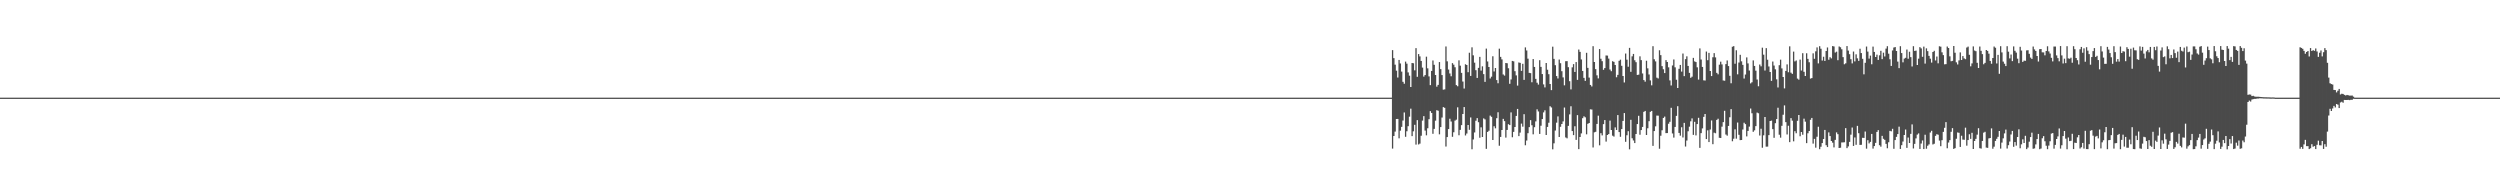 <?xml version="1.0" encoding="UTF-8"?>
<svg xmlns="http://www.w3.org/2000/svg" width="1920" height="150">
  <path d="M0 75.000h1v1.000H0zM1 75.000h1v1.000H1zM2 75.000h1v1.000H2zM3 75.000h1v1.000H3zM4 75.000h1v1.000H4zM5 75.000h1v1.000H5zM6 75.000h1v1.000H6zM7 75.000h1v1.000H7zM8 75.000h1v1.000H8zM9 75.000h1v1.000H9zM10 75.000h1v1.000H10zM11 75.000h1v1.000H11zM12 75.000h1v1.000H12zM13 75.000h1v1.000H13zM14 75.000h1v1.000H14zM15 75.000h1v1.000H15zM16 75.000h1v1.000H16zM17 75.000h1v1.000H17zM18 75.000h1v1.000H18zM19 75.000h1v1.000H19zM20 75.000h1v1.000H20zM21 75.000h1v1.000H21zM22 75.000h1v1.000H22zM23 75.000h1v1.000H23zM24 75.000h1v1.000H24zM25 75.000h1v1.000H25zM26 75.000h1v1.000H26zM27 75.000h1v1.000H27zM28 75.000h1v1.000H28zM29 75.000h1v1.000H29zM30 75.000h1v1.000H30zM31 75.000h1v1.000H31zM32 75.000h1v1.000H32zM33 75.000h1v1.000H33zM34 75.000h1v1.000H34zM35 75.000h1v1.000H35zM36 75.000h1v1.000H36zM37 75.000h1v1.000H37zM38 75.000h1v1.000H38zM39 75.000h1v1.000H39zM40 75.000h1v1.000H40zM41 75.000h1v1.000H41zM42 75.000h1v1.000H42zM43 75.000h1v1.000H43zM44 75.000h1v1.000H44zM45 75.000h1v1.000H45zM46 75.000h1v1.000H46zM47 75.000h1v1.000H47zM48 75.000h1v1.000H48zM49 75.000h1v1.000H49zM50 75.000h1v1.000H50zM51 75.000h1v1.000H51zM52 75.000h1v1.000H52zM53 75.000h1v1.000H53zM54 75.000h1v1.000H54zM55 75.000h1v1.000H55zM56 75.000h1v1.000H56zM57 75.000h1v1.000H57zM58 75.000h1v1.000H58zM59 75.000h1v1.000H59zM60 75.000h1v1.000H60zM61 75.000h1v1.000H61zM62 75.000h1v1.000H62zM63 75.000h1v1.000H63zM64 75.000h1v1.000H64zM65 75.000h1v1.000H65zM66 75.000h1v1.000H66zM67 75.000h1v1.000H67zM68 75.000h1v1.000H68zM69 75.000h1v1.000H69zM70 75.000h1v1.000H70zM71 75.000h1v1.000H71zM72 75.000h1v1.000H72zM73 75.000h1v1.000H73zM74 75.000h1v1.000H74zM75 75.000h1v1.000H75zM76 75.000h1v1.000H76zM77 75.000h1v1.000H77zM78 75.000h1v1.000H78zM79 75.000h1v1.000H79zM80 75.000h1v1.000H80zM81 75.000h1v1.000H81zM82 75.000h1v1.000H82zM83 75.000h1v1.000H83zM84 75.000h1v1.000H84zM85 75.000h1v1.000H85zM86 75.000h1v1.000H86zM87 75.000h1v1.000H87zM88 75.000h1v1.000H88zM89 75.000h1v1.000H89zM90 75.000h1v1.000H90zM91 75.000h1v1.000H91zM92 75.000h1v1.000H92zM93 75.000h1v1.000H93zM94 75.000h1v1.000H94zM95 75.000h1v1.000H95zM96 75.000h1v1.000H96zM97 75.000h1v1.000H97zM98 75.000h1v1.000H98zM99 75.000h1v1.000H99zM100 75.000h1v1.000H100zM101 75.000h1v1.000H101zM102 75.000h1v1.000H102zM103 75.000h1v1.000H103zM104 75.000h1v1.000H104zM105 75.000h1v1.000H105zM106 75.000h1v1.000H106zM107 75.000h1v1.000H107zM108 75.000h1v1.000H108zM109 75.000h1v1.000H109zM110 75.000h1v1.000H110zM111 75.000h1v1.000H111zM112 75.000h1v1.000H112zM113 75.000h1v1.000H113zM114 75.000h1v1.000H114zM115 75.000h1v1.000H115zM116 75.000h1v1.000H116zM117 75.000h1v1.000H117zM118 75.000h1v1.000H118zM119 75.000h1v1.000H119zM120 75.000h1v1.000H120zM121 75.000h1v1.000H121zM122 75.000h1v1.000H122zM123 75.000h1v1.000H123zM124 75.000h1v1.000H124zM125 75.000h1v1.000H125zM126 75.000h1v1.000H126zM127 75.000h1v1.000H127zM128 75.000h1v1.000H128zM129 75.000h1v1.000H129zM130 75.000h1v1.000H130zM131 75.000h1v1.000H131zM132 75.000h1v1.000H132zM133 75.000h1v1.000H133zM134 75.000h1v1.000H134zM135 75.000h1v1.000H135zM136 75.000h1v1.000H136zM137 75.000h1v1.000H137zM138 75.000h1v1.000H138zM139 75.000h1v1.000H139zM140 75.000h1v1.000H140zM141 75.000h1v1.000H141zM142 75.000h1v1.000H142zM143 75.000h1v1.000H143zM144 75.000h1v1.000H144zM145 75.000h1v1.000H145zM146 75.000h1v1.000H146zM147 75.000h1v1.000H147zM148 75.000h1v1.000H148zM149 75.000h1v1.000H149zM150 75.000h1v1.000H150zM151 75.000h1v1.000H151zM152 75.000h1v1.000H152zM153 75.000h1v1.000H153zM154 75.000h1v1.000H154zM155 75.000h1v1.000H155zM156 75.000h1v1.000H156zM157 75.000h1v1.000H157zM158 75.000h1v1.000H158zM159 75.000h1v1.000H159zM160 75.000h1v1.000H160zM161 75.000h1v1.000H161zM162 75.000h1v1.000H162zM163 75.000h1v1.000H163zM164 75.000h1v1.000H164zM165 75.000h1v1.000H165zM166 75.000h1v1.000H166zM167 75.000h1v1.000H167zM168 75.000h1v1.000H168zM169 75.000h1v1.000H169zM170 75.000h1v1.000H170zM171 75.000h1v1.000H171zM172 75.000h1v1.000H172zM173 75.000h1v1.000H173zM174 75.000h1v1.000H174zM175 75.000h1v1.000H175zM176 75.000h1v1.000H176zM177 75.000h1v1.000H177zM178 75.000h1v1.000H178zM179 75.000h1v1.000H179zM180 75.000h1v1.000H180zM181 75.000h1v1.000H181zM182 75.000h1v1.000H182zM183 75.000h1v1.000H183zM184 75.000h1v1.000H184zM185 75.000h1v1.000H185zM186 75.000h1v1.000H186zM187 75.000h1v1.000H187zM188 75.000h1v1.000H188zM189 75.000h1v1.000H189zM190 75.000h1v1.000H190zM191 75.000h1v1.000H191zM192 75.000h1v1.000H192zM193 75.000h1v1.000H193zM194 75.000h1v1.000H194zM195 75.000h1v1.000H195zM196 75.000h1v1.000H196zM197 75.000h1v1.000H197zM198 75.000h1v1.000H198zM199 75.000h1v1.000H199zM200 75.000h1v1.000H200zM201 75.000h1v1.000H201zM202 75.000h1v1.000H202zM203 75.000h1v1.000H203zM204 75.000h1v1.000H204zM205 75.000h1v1.000H205zM206 75.000h1v1.000H206zM207 75.000h1v1.000H207zM208 75.000h1v1.000H208zM209 75.000h1v1.000H209zM210 75.000h1v1.000H210zM211 75.000h1v1.000H211zM212 75.000h1v1.000H212zM213 75.000h1v1.000H213zM214 75.000h1v1.000H214zM215 75.000h1v1.000H215zM216 75.000h1v1.000H216zM217 75.000h1v1.000H217zM218 75.000h1v1.000H218zM219 75.000h1v1.000H219zM220 75.000h1v1.000H220zM221 75.000h1v1.000H221zM222 75.000h1v1.000H222zM223 75.000h1v1.000H223zM224 75.000h1v1.000H224zM225 75.000h1v1.000H225zM226 75.000h1v1.000H226zM227 75.000h1v1.000H227zM228 75.000h1v1.000H228zM229 75.000h1v1.000H229zM230 75.000h1v1.000H230zM231 75.000h1v1.000H231zM232 75.000h1v1.000H232zM233 75.000h1v1.000H233zM234 75.000h1v1.000H234zM235 75.000h1v1.000H235zM236 75.000h1v1.000H236zM237 75.000h1v1.000H237zM238 75.000h1v1.000H238zM239 75.000h1v1.000H239zM240 75.000h1v1.000H240zM241 75.000h1v1.000H241zM242 75.000h1v1.000H242zM243 75.000h1v1.000H243zM244 75.000h1v1.000H244zM245 75.000h1v1.000H245zM246 75.000h1v1.000H246zM247 75.000h1v1.000H247zM248 75.000h1v1.000H248zM249 75.000h1v1.000H249zM250 75.000h1v1.000H250zM251 75.000h1v1.000H251zM252 75.000h1v1.000H252zM253 75.000h1v1.000H253zM254 75.000h1v1.000H254zM255 75.000h1v1.000H255zM256 75.000h1v1.000H256zM257 75.000h1v1.000H257zM258 75.000h1v1.000H258zM259 75.000h1v1.000H259zM260 75.000h1v1.000H260zM261 75.000h1v1.000H261zM262 75.000h1v1.000H262zM263 75.000h1v1.000H263zM264 75.000h1v1.000H264zM265 75.000h1v1.000H265zM266 75.000h1v1.000H266zM267 75.000h1v1.000H267zM268 75.000h1v1.000H268zM269 75.000h1v1.000H269zM270 75.000h1v1.000H270zM271 75.000h1v1.000H271zM272 75.000h1v1.000H272zM273 75.000h1v1.000H273zM274 75.000h1v1.000H274zM275 75.000h1v1.000H275zM276 75.000h1v1.000H276zM277 75.000h1v1.000H277zM278 75.000h1v1.000H278zM279 75.000h1v1.000H279zM280 75.000h1v1.000H280zM281 75.000h1v1.000H281zM282 75.000h1v1.000H282zM283 75.000h1v1.000H283zM284 75.000h1v1.000H284zM285 75.000h1v1.000H285zM286 75.000h1v1.000H286zM287 75.000h1v1.000H287zM288 75.000h1v1.000H288zM289 75.000h1v1.000H289zM290 75.000h1v1.000H290zM291 75.000h1v1.000H291zM292 75.000h1v1.000H292zM293 75.000h1v1.000H293zM294 75.000h1v1.000H294zM295 75.000h1v1.000H295zM296 75.000h1v1.000H296zM297 75.000h1v1.000H297zM298 75.000h1v1.000H298zM299 75.000h1v1.000H299zM300 75.000h1v1.000H300zM301 75.000h1v1.000H301zM302 75.000h1v1.000H302zM303 75.000h1v1.000H303zM304 75.000h1v1.000H304zM305 75.000h1v1.000H305zM306 75.000h1v1.000H306zM307 75.000h1v1.000H307zM308 75.000h1v1.000H308zM309 75.000h1v1.000H309zM310 75.000h1v1.000H310zM311 75.000h1v1.000H311zM312 75.000h1v1.000H312zM313 75.000h1v1.000H313zM314 75.000h1v1.000H314zM315 75.000h1v1.000H315zM316 75.000h1v1.000H316zM317 75.000h1v1.000H317zM318 75.000h1v1.000H318zM319 75.000h1v1.000H319zM320 75.000h1v1.000H320zM321 75.000h1v1.000H321zM322 75.000h1v1.000H322zM323 75.000h1v1.000H323zM324 75.000h1v1.000H324zM325 75.000h1v1.000H325zM326 75.000h1v1.000H326zM327 75.000h1v1.000H327zM328 75.000h1v1.000H328zM329 75.000h1v1.000H329zM330 75.000h1v1.000H330zM331 75.000h1v1.000H331zM332 75.000h1v1.000H332zM333 75.000h1v1.000H333zM334 75.000h1v1.000H334zM335 75.000h1v1.000H335zM336 75.000h1v1.000H336zM337 75.000h1v1.000H337zM338 75.000h1v1.000H338zM339 75.000h1v1.000H339zM340 75.000h1v1.000H340zM341 75.000h1v1.000H341zM342 75.000h1v1.000H342zM343 75.000h1v1.000H343zM344 75.000h1v1.000H344zM345 75.000h1v1.000H345zM346 75.000h1v1.000H346zM347 75.000h1v1.000H347zM348 75.000h1v1.000H348zM349 75.000h1v1.000H349zM350 75.000h1v1.000H350zM351 75.000h1v1.000H351zM352 75.000h1v1.000H352zM353 75.000h1v1.000H353zM354 75.000h1v1.000H354zM355 75.000h1v1.000H355zM356 75.000h1v1.000H356zM357 75.000h1v1.000H357zM358 75.000h1v1.000H358zM359 75.000h1v1.000H359zM360 75.000h1v1.000H360zM361 75.000h1v1.000H361zM362 75.000h1v1.000H362zM363 75.000h1v1.000H363zM364 75.000h1v1.000H364zM365 75.000h1v1.000H365zM366 75.000h1v1.000H366zM367 75.000h1v1.000H367zM368 75.000h1v1.000H368zM369 75.000h1v1.000H369zM370 75.000h1v1.000H370zM371 75.000h1v1.000H371zM372 75.000h1v1.000H372zM373 75.000h1v1.000H373zM374 75.000h1v1.000H374zM375 75.000h1v1.000H375zM376 75.000h1v1.000H376zM377 75.000h1v1.000H377zM378 75.000h1v1.000H378zM379 75.000h1v1.000H379zM380 75.000h1v1.000H380zM381 75.000h1v1.000H381zM382 75.000h1v1.000H382zM383 75.000h1v1.000H383zM384 75.000h1v1.000H384zM385 75.000h1v1.000H385zM386 75.000h1v1.000H386zM387 75.000h1v1.000H387zM388 75.000h1v1.000H388zM389 75.000h1v1.000H389zM390 75.000h1v1.000H390zM391 75.000h1v1.000H391zM392 75.000h1v1.000H392zM393 75.000h1v1.000H393zM394 75.000h1v1.000H394zM395 75.000h1v1.000H395zM396 75.000h1v1.000H396zM397 75.000h1v1.000H397zM398 75.000h1v1.000H398zM399 75.000h1v1.000H399zM400 75.000h1v1.000H400zM401 75.000h1v1.000H401zM402 75.000h1v1.000H402zM403 75.000h1v1.000H403zM404 75.000h1v1.000H404zM405 75.000h1v1.000H405zM406 75.000h1v1.000H406zM407 75.000h1v1.000H407zM408 75.000h1v1.000H408zM409 75.000h1v1.000H409zM410 75.000h1v1.000H410zM411 75.000h1v1.000H411zM412 75.000h1v1.000H412zM413 75.000h1v1.000H413zM414 75.000h1v1.000H414zM415 75.000h1v1.000H415zM416 75.000h1v1.000H416zM417 75.000h1v1.000H417zM418 75.000h1v1.000H418zM419 75.000h1v1.000H419zM420 75.000h1v1.000H420zM421 75.000h1v1.000H421zM422 75.000h1v1.000H422zM423 75.000h1v1.000H423zM424 75.000h1v1.000H424zM425 75.000h1v1.000H425zM426 75.000h1v1.000H426zM427 75.000h1v1.000H427zM428 75.000h1v1.000H428zM429 75.000h1v1.000H429zM430 75.000h1v1.000H430zM431 75.000h1v1.000H431zM432 75.000h1v1.000H432zM433 75.000h1v1.000H433zM434 75.000h1v1.000H434zM435 75.000h1v1.000H435zM436 75.000h1v1.000H436zM437 75.000h1v1.000H437zM438 75.000h1v1.000H438zM439 75.000h1v1.000H439zM440 75.000h1v1.000H440zM441 75.000h1v1.000H441zM442 75.000h1v1.000H442zM443 75.000h1v1.000H443zM444 75.000h1v1.000H444zM445 75.000h1v1.000H445zM446 75.000h1v1.000H446zM447 75.000h1v1.000H447zM448 75.000h1v1.000H448zM449 75.000h1v1.000H449zM450 75.000h1v1.000H450zM451 75.000h1v1.000H451zM452 75.000h1v1.000H452zM453 75.000h1v1.000H453zM454 75.000h1v1.000H454zM455 75.000h1v1.000H455zM456 75.000h1v1.000H456zM457 75.000h1v1.000H457zM458 75.000h1v1.000H458zM459 75.000h1v1.000H459zM460 75.000h1v1.000H460zM461 75.000h1v1.000H461zM462 75.000h1v1.000H462zM463 75.000h1v1.000H463zM464 75.000h1v1.000H464zM465 75.000h1v1.000H465zM466 75.000h1v1.000H466zM467 75.000h1v1.000H467zM468 75.000h1v1.000H468zM469 75.000h1v1.000H469zM470 75.000h1v1.000H470zM471 75.000h1v1.000H471zM472 75.000h1v1.000H472zM473 75.000h1v1.000H473zM474 75.000h1v1.000H474zM475 75.000h1v1.000H475zM476 75.000h1v1.000H476zM477 75.000h1v1.000H477zM478 75.000h1v1.000H478zM479 75.000h1v1.000H479zM480 75.000h1v1.000H480zM481 75.000h1v1.000H481zM482 75.000h1v1.000H482zM483 75.000h1v1.000H483zM484 75.000h1v1.000H484zM485 75.000h1v1.000H485zM486 75.000h1v1.000H486zM487 75.000h1v1.000H487zM488 75.000h1v1.000H488zM489 75.000h1v1.000H489zM490 75.000h1v1.000H490zM491 75.000h1v1.000H491zM492 75.000h1v1.000H492zM493 75.000h1v1.000H493zM494 75.000h1v1.000H494zM495 75.000h1v1.000H495zM496 75.000h1v1.000H496zM497 75.000h1v1.000H497zM498 75.000h1v1.000H498zM499 75.000h1v1.000H499zM500 75.000h1v1.000H500zM501 75.000h1v1.000H501zM502 75.000h1v1.000H502zM503 75.000h1v1.000H503zM504 75.000h1v1.000H504zM505 75.000h1v1.000H505zM506 75.000h1v1.000H506zM507 75.000h1v1.000H507zM508 75.000h1v1.000H508zM509 75.000h1v1.000H509zM510 75.000h1v1.000H510zM511 75.000h1v1.000H511zM512 75.000h1v1.000H512zM513 75.000h1v1.000H513zM514 75.000h1v1.000H514zM515 75.000h1v1.000H515zM516 75.000h1v1.000H516zM517 75.000h1v1.000H517zM518 75.000h1v1.000H518zM519 75.000h1v1.000H519zM520 75.000h1v1.000H520zM521 75.000h1v1.000H521zM522 75.000h1v1.000H522zM523 75.000h1v1.000H523zM524 75.000h1v1.000H524zM525 75.000h1v1.000H525zM526 75.000h1v1.000H526zM527 75.000h1v1.000H527zM528 75.000h1v1.000H528zM529 75.000h1v1.000H529zM530 75.000h1v1.000H530zM531 75.000h1v1.000H531zM532 75.000h1v1.000H532zM533 75.000h1v1.000H533zM534 75.000h1v1.000H534zM535 75.000h1v1.000H535zM536 75.000h1v1.000H536zM537 75.000h1v1.000H537zM538 75.000h1v1.000H538zM539 75.000h1v1.000H539zM540 75.000h1v1.000H540zM541 75.000h1v1.000H541zM542 75.000h1v1.000H542zM543 75.000h1v1.000H543zM544 75.000h1v1.000H544zM545 75.000h1v1.000H545zM546 75.000h1v1.000H546zM547 75.000h1v1.000H547zM548 75.000h1v1.000H548zM549 75.000h1v1.000H549zM550 75.000h1v1.000H550zM551 75.000h1v1.000H551zM552 75.000h1v1.000H552zM553 75.000h1v1.000H553zM554 75.000h1v1.000H554zM555 75.000h1v1.000H555zM556 75.000h1v1.000H556zM557 75.000h1v1.000H557zM558 75.000h1v1.000H558zM559 75.000h1v1.000H559zM560 75.000h1v1.000H560zM561 75.000h1v1.000H561zM562 75.000h1v1.000H562zM563 75.000h1v1.000H563zM564 75.000h1v1.000H564zM565 75.000h1v1.000H565zM566 75.000h1v1.000H566zM567 75.000h1v1.000H567zM568 75.000h1v1.000H568zM569 75.000h1v1.000H569zM570 75.000h1v1.000H570zM571 75.000h1v1.000H571zM572 75.000h1v1.000H572zM573 75.000h1v1.000H573zM574 75.000h1v1.000H574zM575 75.000h1v1.000H575zM576 75.000h1v1.000H576zM577 75.000h1v1.000H577zM578 75.000h1v1.000H578zM579 75.000h1v1.000H579zM580 75.000h1v1.000H580zM581 75.000h1v1.000H581zM582 75.000h1v1.000H582zM583 75.000h1v1.000H583zM584 75.000h1v1.000H584zM585 75.000h1v1.000H585zM586 75.000h1v1.000H586zM587 75.000h1v1.000H587zM588 75.000h1v1.000H588zM589 75.000h1v1.000H589zM590 75.000h1v1.000H590zM591 75.000h1v1.000H591zM592 75.000h1v1.000H592zM593 75.000h1v1.000H593zM594 75.000h1v1.000H594zM595 75.000h1v1.000H595zM596 75.000h1v1.000H596zM597 75.000h1v1.000H597zM598 75.000h1v1.000H598zM599 75.000h1v1.000H599zM600 75.000h1v1.000H600zM601 75.000h1v1.000H601zM602 75.000h1v1.000H602zM603 75.000h1v1.000H603zM604 75.000h1v1.000H604zM605 75.000h1v1.000H605zM606 75.000h1v1.000H606zM607 75.000h1v1.000H607zM608 75.000h1v1.000H608zM609 75.000h1v1.000H609zM610 75.000h1v1.000H610zM611 75.000h1v1.000H611zM612 75.000h1v1.000H612zM613 75.000h1v1.000H613zM614 75.000h1v1.000H614zM615 75.000h1v1.000H615zM616 75.000h1v1.000H616zM617 75.000h1v1.000H617zM618 75.000h1v1.000H618zM619 75.000h1v1.000H619zM620 75.000h1v1.000H620zM621 75.000h1v1.000H621zM622 75.000h1v1.000H622zM623 75.000h1v1.000H623zM624 75.000h1v1.000H624zM625 75.000h1v1.000H625zM626 75.000h1v1.000H626zM627 75.000h1v1.000H627zM628 75.000h1v1.000H628zM629 75.000h1v1.000H629zM630 75.000h1v1.000H630zM631 75.000h1v1.000H631zM632 75.000h1v1.000H632zM633 75.000h1v1.000H633zM634 75.000h1v1.000H634zM635 75.000h1v1.000H635zM636 75.000h1v1.000H636zM637 75.000h1v1.000H637zM638 75.000h1v1.000H638zM639 75.000h1v1.000H639zM640 75.000h1v1.000H640zM641 75.000h1v1.000H641zM642 75.000h1v1.000H642zM643 75.000h1v1.000H643zM644 75.000h1v1.000H644zM645 75.000h1v1.000H645zM646 75.000h1v1.000H646zM647 75.000h1v1.000H647zM648 75.000h1v1.000H648zM649 75.000h1v1.000H649zM650 75.000h1v1.000H650zM651 75.000h1v1.000H651zM652 75.000h1v1.000H652zM653 75.000h1v1.000H653zM654 75.000h1v1.000H654zM655 75.000h1v1.000H655zM656 75.000h1v1.000H656zM657 75.000h1v1.000H657zM658 75.000h1v1.000H658zM659 75.000h1v1.000H659zM660 75.000h1v1.000H660zM661 75.000h1v1.000H661zM662 75.000h1v1.000H662zM663 75.000h1v1.000H663zM664 75.000h1v1.000H664zM665 75.000h1v1.000H665zM666 75.000h1v1.000H666zM667 75.000h1v1.000H667zM668 75.000h1v1.000H668zM669 75.000h1v1.000H669zM670 75.000h1v1.000H670zM671 75.000h1v1.000H671zM672 75.000h1v1.000H672zM673 75.000h1v1.000H673zM674 75.000h1v1.000H674zM675 75.000h1v1.000H675zM676 75.000h1v1.000H676zM677 75.000h1v1.000H677zM678 75.000h1v1.000H678zM679 75.000h1v1.000H679zM680 75.000h1v1.000H680zM681 75.000h1v1.000H681zM682 75.000h1v1.000H682zM683 75.000h1v1.000H683zM684 75.000h1v1.000H684zM685 75.000h1v1.000H685zM686 75.000h1v1.000H686zM687 75.000h1v1.000H687zM688 75.000h1v1.000H688zM689 75.000h1v1.000H689zM690 75.000h1v1.000H690zM691 75.000h1v1.000H691zM692 75.000h1v1.000H692zM693 75.000h1v1.000H693zM694 75.000h1v1.000H694zM695 75.000h1v1.000H695zM696 75.000h1v1.000H696zM697 75.000h1v1.000H697zM698 75.000h1v1.000H698zM699 75.000h1v1.000H699zM700 75.000h1v1.000H700zM701 75.000h1v1.000H701zM702 75.000h1v1.000H702zM703 75.000h1v1.000H703zM704 75.000h1v1.000H704zM705 75.000h1v1.000H705zM706 75.000h1v1.000H706zM707 75.000h1v1.000H707zM708 75.000h1v1.000H708zM709 75.000h1v1.000H709zM710 75.000h1v1.000H710zM711 75.000h1v1.000H711zM712 75.000h1v1.000H712zM713 75.000h1v1.000H713zM714 75.000h1v1.000H714zM715 75.000h1v1.000H715zM716 75.000h1v1.000H716zM717 75.000h1v1.000H717zM718 75.000h1v1.000H718zM719 75.000h1v1.000H719zM720 75.000h1v1.000H720zM721 75.000h1v1.000H721zM722 75.000h1v1.000H722zM723 75.000h1v1.000H723zM724 75.000h1v1.000H724zM725 75.000h1v1.000H725zM726 75.000h1v1.000H726zM727 75.000h1v1.000H727zM728 75.000h1v1.000H728zM729 75.000h1v1.000H729zM730 75.000h1v1.000H730zM731 75.000h1v1.000H731zM732 75.000h1v1.000H732zM733 75.000h1v1.000H733zM734 75.000h1v1.000H734zM735 75.000h1v1.000H735zM736 75.000h1v1.000H736zM737 75.000h1v1.000H737zM738 75.000h1v1.000H738zM739 75.000h1v1.000H739zM740 75.000h1v1.000H740zM741 75.000h1v1.000H741zM742 75.000h1v1.000H742zM743 75.000h1v1.000H743zM744 75.000h1v1.000H744zM745 75.000h1v1.000H745zM746 75.000h1v1.000H746zM747 75.000h1v1.000H747zM748 75.000h1v1.000H748zM749 75.000h1v1.000H749zM750 75.000h1v1.000H750zM751 75.000h1v1.000H751zM752 75.000h1v1.000H752zM753 75.000h1v1.000H753zM754 75.000h1v1.000H754zM755 75.000h1v1.000H755zM756 75.000h1v1.000H756zM757 75.000h1v1.000H757zM758 75.000h1v1.000H758zM759 75.000h1v1.000H759zM760 75.000h1v1.000H760zM761 75.000h1v1.000H761zM762 75.000h1v1.000H762zM763 75.000h1v1.000H763zM764 75.000h1v1.000H764zM765 75.000h1v1.000H765zM766 75.000h1v1.000H766zM767 75.000h1v1.000H767zM768 75.000h1v1.000H768zM769 75.000h1v1.000H769zM770 75.000h1v1.000H770zM771 75.000h1v1.000H771zM772 75.000h1v1.000H772zM773 75.000h1v1.000H773zM774 75.000h1v1.000H774zM775 75.000h1v1.000H775zM776 75.000h1v1.000H776zM777 75.000h1v1.000H777zM778 75.000h1v1.000H778zM779 75.000h1v1.000H779zM780 75.000h1v1.000H780zM781 75.000h1v1.000H781zM782 75.000h1v1.000H782zM783 75.000h1v1.000H783zM784 75.000h1v1.000H784zM785 75.000h1v1.000H785zM786 75.000h1v1.000H786zM787 75.000h1v1.000H787zM788 75.000h1v1.000H788zM789 75.000h1v1.000H789zM790 75.000h1v1.000H790zM791 75.000h1v1.000H791zM792 75.000h1v1.000H792zM793 75.000h1v1.000H793zM794 75.000h1v1.000H794zM795 75.000h1v1.000H795zM796 75.000h1v1.000H796zM797 75.000h1v1.000H797zM798 75.000h1v1.000H798zM799 75.000h1v1.000H799zM800 75.000h1v1.000H800zM801 75.000h1v1.000H801zM802 75.000h1v1.000H802zM803 75.000h1v1.000H803zM804 75.000h1v1.000H804zM805 75.000h1v1.000H805zM806 75.000h1v1.000H806zM807 75.000h1v1.000H807zM808 75.000h1v1.000H808zM809 75.000h1v1.000H809zM810 75.000h1v1.000H810zM811 75.000h1v1.000H811zM812 75.000h1v1.000H812zM813 75.000h1v1.000H813zM814 75.000h1v1.000H814zM815 75.000h1v1.000H815zM816 75.000h1v1.000H816zM817 75.000h1v1.000H817zM818 75.000h1v1.000H818zM819 75.000h1v1.000H819zM820 75.000h1v1.000H820zM821 75.000h1v1.000H821zM822 75.000h1v1.000H822zM823 75.000h1v1.000H823zM824 75.000h1v1.000H824zM825 75.000h1v1.000H825zM826 75.000h1v1.000H826zM827 75.000h1v1.000H827zM828 75.000h1v1.000H828zM829 75.000h1v1.000H829zM830 75.000h1v1.000H830zM831 75.000h1v1.000H831zM832 75.000h1v1.000H832zM833 75.000h1v1.000H833zM834 75.000h1v1.000H834zM835 75.000h1v1.000H835zM836 75.000h1v1.000H836zM837 75.000h1v1.000H837zM838 75.000h1v1.000H838zM839 75.000h1v1.000H839zM840 75.000h1v1.000H840zM841 75.000h1v1.000H841zM842 75.000h1v1.000H842zM843 75.000h1v1.000H843zM844 75.000h1v1.000H844zM845 75.000h1v1.000H845zM846 75.000h1v1.000H846zM847 75.000h1v1.000H847zM848 75.000h1v1.000H848zM849 75.000h1v1.000H849zM850 75.000h1v1.000H850zM851 75.000h1v1.000H851zM852 75.000h1v1.000H852zM853 75.000h1v1.000H853zM854 75.000h1v1.000H854zM855 75.000h1v1.000H855zM856 75.000h1v1.000H856zM857 75.000h1v1.000H857zM858 75.000h1v1.000H858zM859 75.000h1v1.000H859zM860 75.000h1v1.000H860zM861 75.000h1v1.000H861zM862 75.000h1v1.000H862zM863 75.000h1v1.000H863zM864 75.000h1v1.000H864zM865 75.000h1v1.000H865zM866 75.000h1v1.000H866zM867 75.000h1v1.000H867zM868 75.000h1v1.000H868zM869 75.000h1v1.000H869zM870 75.000h1v1.000H870zM871 75.000h1v1.000H871zM872 75.000h1v1.000H872zM873 75.000h1v1.000H873zM874 75.000h1v1.000H874zM875 75.000h1v1.000H875zM876 75.000h1v1.000H876zM877 75.000h1v1.000H877zM878 75.000h1v1.000H878zM879 75.000h1v1.000H879zM880 75.000h1v1.000H880zM881 75.000h1v1.000H881zM882 75.000h1v1.000H882zM883 75.000h1v1.000H883zM884 75.000h1v1.000H884zM885 75.000h1v1.000H885zM886 75.000h1v1.000H886zM887 75.000h1v1.000H887zM888 75.000h1v1.000H888zM889 75.000h1v1.000H889zM890 75.000h1v1.000H890zM891 75.000h1v1.000H891zM892 75.000h1v1.000H892zM893 75.000h1v1.000H893zM894 75.000h1v1.000H894zM895 75.000h1v1.000H895zM896 75.000h1v1.000H896zM897 75.000h1v1.000H897zM898 75.000h1v1.000H898zM899 75.000h1v1.000H899zM900 75.000h1v1.000H900zM901 75.000h1v1.000H901zM902 75.000h1v1.000H902zM903 75.000h1v1.000H903zM904 75.000h1v1.000H904zM905 75.000h1v1.000H905zM906 75.000h1v1.000H906zM907 75.000h1v1.000H907zM908 75.000h1v1.000H908zM909 75.000h1v1.000H909zM910 75.000h1v1.000H910zM911 75.000h1v1.000H911zM912 75.000h1v1.000H912zM913 75.000h1v1.000H913zM914 75.000h1v1.000H914zM915 75.000h1v1.000H915zM916 75.000h1v1.000H916zM917 75.000h1v1.000H917zM918 75.000h1v1.000H918zM919 75.000h1v1.000H919zM920 75.000h1v1.000H920zM921 75.000h1v1.000H921zM922 75.000h1v1.000H922zM923 75.000h1v1.000H923zM924 75.000h1v1.000H924zM925 75.000h1v1.000H925zM926 75.000h1v1.000H926zM927 75.000h1v1.000H927zM928 75.000h1v1.000H928zM929 75.000h1v1.000H929zM930 75.000h1v1.000H930zM931 75.000h1v1.000H931zM932 75.000h1v1.000H932zM933 75.000h1v1.000H933zM934 75.000h1v1.000H934zM935 75.000h1v1.000H935zM936 75.000h1v1.000H936zM937 75.000h1v1.000H937zM938 75.000h1v1.000H938zM939 75.000h1v1.000H939zM940 75.000h1v1.000H940zM941 75.000h1v1.000H941zM942 75.000h1v1.000H942zM943 75.000h1v1.000H943zM944 75.000h1v1.000H944zM945 75.000h1v1.000H945zM946 75.000h1v1.000H946zM947 75.000h1v1.000H947zM948 75.000h1v1.000H948zM949 75.000h1v1.000H949zM950 75.000h1v1.000H950zM951 75.000h1v1.000H951zM952 75.000h1v1.000H952zM953 75.000h1v1.000H953zM954 75.000h1v1.000H954zM955 75.000h1v1.000H955zM956 75.000h1v1.000H956zM957 75.000h1v1.000H957zM958 75.000h1v1.000H958zM959 75.000h1v1.000H959zM960 75.000h1v1.000H960zM961 75.000h1v1.000H961zM962 75.000h1v1.000H962zM963 75.000h1v1.000H963zM964 75.000h1v1.000H964zM965 75.000h1v1.000H965zM966 75.000h1v1.000H966zM967 75.000h1v1.000H967zM968 75.000h1v1.000H968zM969 75.000h1v1.000H969zM970 75.000h1v1.000H970zM971 75.000h1v1.000H971zM972 75.000h1v1.000H972zM973 75.000h1v1.000H973zM974 75.000h1v1.000H974zM975 75.000h1v1.000H975zM976 75.000h1v1.000H976zM977 75.000h1v1.000H977zM978 75.000h1v1.000H978zM979 75.000h1v1.000H979zM980 75.000h1v1.000H980zM981 75.000h1v1.000H981zM982 75.000h1v1.000H982zM983 75.000h1v1.000H983zM984 75.000h1v1.000H984zM985 75.000h1v1.000H985zM986 75.000h1v1.000H986zM987 75.000h1v1.000H987zM988 75.000h1v1.000H988zM989 75.000h1v1.000H989zM990 75.000h1v1.000H990zM991 75.000h1v1.000H991zM992 75.000h1v1.000H992zM993 75.000h1v1.000H993zM994 75.000h1v1.000H994zM995 75.000h1v1.000H995zM996 75.000h1v1.000H996zM997 75.000h1v1.000H997zM998 75.000h1v1.000H998zM999 75.000h1v1.000H999zM1000 75.000h1v1.000H1000zM1001 75.000h1v1.000H1001zM1002 75.000h1v1.000H1002zM1003 75.000h1v1.000H1003zM1004 75.000h1v1.000H1004zM1005 75.000h1v1.000H1005zM1006 75.000h1v1.000H1006zM1007 75.000h1v1.000H1007zM1008 75.000h1v1.000H1008zM1009 75.000h1v1.000H1009zM1010 75.000h1v1.000H1010zM1011 75.000h1v1.000H1011zM1012 75.000h1v1.000H1012zM1013 75.000h1v1.000H1013zM1014 75.000h1v1.000H1014zM1015 75.000h1v1.000H1015zM1016 75.000h1v1.000H1016zM1017 75.000h1v1.000H1017zM1018 75.000h1v1.000H1018zM1019 75.000h1v1.000H1019zM1020 75.000h1v1.000H1020zM1021 75.000h1v1.000H1021zM1022 75.000h1v1.000H1022zM1023 75.000h1v1.000H1023zM1024 75.000h1v1.000H1024zM1025 75.000h1v1.000H1025zM1026 75.000h1v1.000H1026zM1027 75.000h1v1.000H1027zM1028 75.000h1v1.000H1028zM1029 75.000h1v1.000H1029zM1030 75.000h1v1.000H1030zM1031 75.000h1v1.000H1031zM1032 75.000h1v1.000H1032zM1033 75.000h1v1.000H1033zM1034 75.000h1v1.000H1034zM1035 75.000h1v1.000H1035zM1036 75.000h1v1.000H1036zM1037 75.000h1v1.000H1037zM1038 75.000h1v1.000H1038zM1039 75.000h1v1.000H1039zM1040 75.000h1v1.000H1040zM1041 75.000h1v1.000H1041zM1042 75.000h1v1.000H1042zM1043 75.000h1v1.000H1043zM1044 75.000h1v1.000H1044zM1045 75.000h1v1.000H1045zM1046 75.000h1v1.000H1046zM1047 75.000h1v1.000H1047zM1048 75.000h1v1.000H1048zM1049 75.000h1v1.000H1049zM1050 75.000h1v1.000H1050zM1051 75.000h1v1.000H1051zM1052 75.000h1v1.000H1052zM1053 75.000h1v1.000H1053zM1054 75.000h1v1.000H1054zM1055 75.000h1v1.000H1055zM1056 75.000h1v1.000H1056zM1057 75.000h1v1.000H1057zM1058 75.000h1v1.000H1058zM1059 75.000h1v1.000H1059zM1060 75.000h1v1.000H1060zM1061 75.000h1v1.000H1061zM1062 75.000h1v1.000H1062zM1063 75.000h1v1.000H1063zM1064 75.000h1v1.000H1064zM1065 75.000h1v1.000H1065zM1066 75.000h1v1.000H1066zM1067 75.000h1v1.000H1067zM1068 75.000h1v1.000H1068zM1069 38.487h1v75.620H1069zM1070 44.636h1v59.795H1070zM1071 49.671h1v51.407H1071zM1072 54.283h1v37.134H1072zM1073 59.551h1v31.803H1073zM1074 46.039h1v60.215H1074zM1075 48.748h1v51.595H1075zM1076 54.971h1v42.476H1076zM1077 62.827h1v29.732H1077zM1078 64.304h1v22.045H1078zM1079 47.301h1v57.753H1079zM1080 48.874h1v51.920H1080zM1081 55.611h1v41.305H1081zM1082 58.108h1v31.492H1082zM1083 66.816h1v16.640H1083zM1084 48.401h1v56.163H1084zM1085 48.611h1v52.257H1085zM1086 54.030h1v41.834H1086zM1087 36.969h1v74.105H1087zM1088 58.985h1v33.285H1088zM1089 41.545h1v69.416H1089zM1090 43.315h1v66.968H1090zM1091 46.793h1v57.434H1091zM1092 51.916h1v40.686H1092zM1093 58.835h1v30.343H1093zM1094 57.655h1v42.643H1094zM1095 43.531h1v60.383H1095zM1096 52.477h1v46.038H1096zM1097 58.655h1v32.902H1097zM1098 65.358h1v19.980H1098zM1099 54.468h1v32.256H1099zM1100 46.456h1v56.325H1100zM1101 49.790h1v49.182H1101zM1102 57.604h1v35.087H1102zM1103 66.540h1v18.070H1103zM1104 65.183h1v19.866H1104zM1105 47.688h1v55.494H1105zM1106 53.084h1v44.524H1106zM1107 57.676h1v32.569H1107zM1108 68.849h1v13.430H1108zM1109 68.650h1v14.164H1109zM1110 35.706h1v76.834H1110zM1111 47.108h1v58.138H1111zM1112 53.411h1v45.714H1112zM1113 56.445h1v34.762H1113zM1114 58.570h1v34.770H1114zM1115 48.478h1v56.608H1115zM1116 49.647h1v51.909H1116zM1117 51.641h1v40.985H1117zM1118 65.403h1v26.524H1118zM1119 66.262h1v16.162H1119zM1120 46.354h1v57.543H1120zM1121 50.437h1v49.304H1121zM1122 55.972h1v40.124H1122zM1123 62.600h1v24.967H1123zM1124 67.984h1v14.219H1124zM1125 49.369h1v54.679H1125zM1126 49.933h1v52.612H1126zM1127 55.428h1v40.556H1127zM1128 40.510h1v59.153H1128zM1129 58.334h1v31.858H1129zM1130 36.338h1v78.277H1130zM1131 42.478h1v64.647H1131zM1132 48.136h1v53.603H1132zM1133 53.929h1v38.801H1133zM1134 59.831h1v30.918H1134zM1135 52.097h1v41.734H1135zM1136 43.669h1v62.133H1136zM1137 54.217h1v43.569H1137zM1138 50.956h1v54.258H1138zM1139 56.915h1v34.002H1139zM1140 62.889h1v28.822H1140zM1141 37.315h1v76.990H1141zM1142 47.211h1v54.133H1142zM1143 51.454h1v48.933H1143zM1144 60.264h1v28.501H1144zM1145 58.870h1v30.813H1145zM1146 43.221h1v64.311H1146zM1147 54.862h1v42.106H1147zM1148 52.223h1v46.329H1148zM1149 61.467h1v29.329H1149zM1150 63.966h1v22.267H1150zM1151 37.355h1v74.564H1151zM1152 43.672h1v61.510H1152zM1153 45.641h1v54.195H1153zM1154 57.168h1v34.130H1154zM1155 58.073h1v34.943H1155zM1156 48.379h1v57.300H1156zM1157 48.592h1v51.181H1157zM1158 52.414h1v42.996H1158zM1159 64.340h1v31.712H1159zM1160 61.039h1v25.277H1160zM1161 46.772h1v58.626H1161zM1162 47.080h1v54.183H1162zM1163 54.663h1v42.873H1163zM1164 57.890h1v31.155H1164zM1165 65.738h1v17.915H1165zM1166 47.992h1v56.569H1166zM1167 48.300h1v53.532H1167zM1168 54.450h1v40.497H1168zM1169 48.993h1v48.296H1169zM1170 61.317h1v26.400H1170zM1171 36.380h1v75.208H1171zM1172 38.771h1v69.149H1172zM1173 45.069h1v57.206H1173zM1174 55.971h1v41.679H1174zM1175 56.155h1v36.087H1175zM1176 63.167h1v33.025H1176zM1177 45.348h1v57.804H1177zM1178 51.426h1v46.263H1178zM1179 60.563h1v32.686H1179zM1180 63.533h1v20.440H1180zM1181 64.968h1v20.654H1181zM1182 46.224h1v56.613H1182zM1183 51.344h1v45.211H1183zM1184 56.894h1v34.524H1184zM1185 64.805h1v21.514H1185zM1186 67.115h1v17.597H1186zM1187 48.375h1v55.295H1187zM1188 53.531h1v43.952H1188zM1189 56.976h1v37.295H1189zM1190 64.506h1v17.084H1190zM1191 69.239h1v13.269H1191zM1192 35.831h1v78.845H1192zM1193 45.185h1v64.916H1193zM1194 50.088h1v50.160H1194zM1195 58.441h1v35.786H1195zM1196 60.249h1v29.166H1196zM1197 45.738h1v59.459H1197zM1198 48.550h1v48.852H1198zM1199 54.676h1v40.550H1199zM1200 59.456h1v33.800H1200zM1201 65.547h1v17.030H1201zM1202 46.991h1v58.595H1202zM1203 46.945h1v59.305H1203zM1204 51.593h1v45.058H1204zM1205 62.372h1v25.465H1205zM1206 68.677h1v12.942H1206zM1207 51.690h1v48.966H1207zM1208 49.257h1v54.517H1208zM1209 55.262h1v41.689H1209zM1210 47.665h1v59.734H1210zM1211 61.318h1v27.090H1211zM1212 38.055h1v76.459H1212zM1213 39.822h1v65.376H1213zM1214 45.688h1v56.768H1214zM1215 54.501h1v36.286H1215zM1216 59.820h1v29.513H1216zM1217 62.115h1v27.972H1217zM1218 40.538h1v62.613H1218zM1219 52.137h1v42.962H1219zM1220 59.599h1v34.880H1220zM1221 65.211h1v18.761H1221zM1222 66.384h1v17.721H1222zM1223 35.464h1v77.785H1223zM1224 47.633h1v53.975H1224zM1225 53.097h1v48.107H1225zM1226 57.845h1v37.346H1226zM1227 60.220h1v28.590H1227zM1228 37.693h1v73.936H1228zM1229 45.125h1v57.154H1229zM1230 47.008h1v56.996H1230zM1231 53.607h1v41.747H1231zM1232 52.257h1v39.942H1232zM1233 42.620h1v66.150H1233zM1234 42.685h1v60.987H1234zM1235 44.999h1v57.954H1235zM1236 53.404h1v39.242H1236zM1237 54.663h1v45.185H1237zM1238 47.000h1v57.183H1238zM1239 47.511h1v57.412H1239zM1240 49.928h1v47.906H1240zM1241 59.341h1v40.487H1241zM1242 57.473h1v30.892H1242zM1243 46.716h1v54.716H1243zM1244 45.802h1v59.244H1244zM1245 50.548h1v48.557H1245zM1246 58.360h1v34.502H1246zM1247 63.342h1v23.487H1247zM1248 41.134h1v67.776H1248zM1249 45.801h1v58.082H1249zM1250 51.245h1v49.491H1250zM1251 36.779h1v77.897H1251zM1252 55.152h1v36.866H1252zM1253 43.268h1v62.924H1253zM1254 41.416h1v66.437H1254zM1255 46.284h1v63.573H1255zM1256 47.767h1v55.142H1256zM1257 57.531h1v37.764H1257zM1258 57.357h1v31.594H1258zM1259 43.250h1v60.210H1259zM1260 46.185h1v53.706H1260zM1261 56.423h1v41.047H1261zM1262 61.499h1v24.395H1262zM1263 62.709h1v22.475H1263zM1264 46.663h1v57.025H1264zM1265 52.472h1v46.032H1265zM1266 57.183h1v35.914H1266zM1267 61.746h1v24.138H1267zM1268 65.541h1v19.632H1268zM1269 35.483h1v76.527H1269zM1270 45.521h1v55.135H1270zM1271 47.157h1v49.857H1271zM1272 59.674h1v29.106H1272zM1273 60.253h1v28.558H1273zM1274 38.620h1v75.617H1274zM1275 42.324h1v61.934H1275zM1276 50.803h1v49.219H1276zM1277 53.208h1v37.351H1277zM1278 56.114h1v33.443H1278zM1279 46.171h1v56.068H1279zM1280 47.614h1v54.598H1280zM1281 51.707h1v43.329H1281zM1282 61.753h1v31.810H1282zM1283 65.616h1v17.190H1283zM1284 50.285h1v52.241H1284zM1285 45.651h1v60.052H1285zM1286 51.701h1v45.767H1286zM1287 61.220h1v27.766H1287zM1288 67.585h1v13.973H1288zM1289 52.833h1v49.244H1289zM1290 49.884h1v54.305H1290zM1291 54.994h1v42.751H1291zM1292 41.134h1v64.421H1292zM1293 58.468h1v35.917H1293zM1294 45.394h1v67.164H1294zM1295 43.262h1v64.669H1295zM1296 50.653h1v50.185H1296zM1297 55.958h1v41.331H1297zM1298 59.770h1v33.408H1298zM1299 58.883h1v32.070H1299zM1300 44.465h1v59.096H1300zM1301 47.153h1v46.367H1301zM1302 47.660h1v56.312H1302zM1303 51.712h1v43.575H1303zM1304 61.145h1v29.322H1304zM1305 37.182h1v76.384H1305zM1306 45.723h1v56.540H1306zM1307 51.397h1v47.216H1307zM1308 61.696h1v28.051H1308zM1309 61.876h1v25.676H1309zM1310 39.579h1v67.249H1310zM1311 46.208h1v53.875H1311zM1312 40.601h1v68.526H1312zM1313 54.504h1v44.966H1313zM1314 58.436h1v34.059H1314zM1315 43.967h1v66.791H1315zM1316 40.788h1v61.092H1316zM1317 44.093h1v58.264H1317zM1318 55.944h1v36.167H1318zM1319 57.093h1v34.081H1319zM1320 49.676h1v56.136H1320zM1321 47.384h1v58.620H1321zM1322 49.473h1v47.829H1322zM1323 61.799h1v32.002H1323zM1324 61.987h1v23.122H1324zM1325 49.253h1v54.045H1325zM1326 46.438h1v57.762H1326zM1327 50.728h1v46.003H1327zM1328 58.240h1v31.802H1328zM1329 63.970h1v19.842H1329zM1330 35.872h1v72.640H1330zM1331 35.427h1v71.138H1331zM1332 48.962h1v50.360H1332zM1333 38.590h1v67.887H1333zM1334 57.093h1v36.993H1334zM1335 48.022h1v55.485H1335zM1336 42.098h1v65.512H1336zM1337 47.090h1v60.454H1337zM1338 49.799h1v49.697H1338zM1339 60.312h1v33.950H1339zM1340 57.235h1v38.099H1340zM1341 44.067h1v60.703H1341zM1342 48.679h1v51.886H1342zM1343 54.188h1v43.054H1343zM1344 64.062h1v19.315H1344zM1345 63.162h1v23.818H1345zM1346 46.400h1v54.844H1346zM1347 50.613h1v49.491H1347zM1348 54.297h1v42.571H1348zM1349 61.063h1v25.390H1349zM1350 66.239h1v20.724H1350zM1351 49.537h1v54.558H1351zM1352 50.943h1v47.947H1352zM1353 36.595h1v76.877H1353zM1354 41.985h1v61.957H1354zM1355 54.184h1v35.661H1355zM1356 36.968h1v75.690H1356zM1357 45.875h1v66.706H1357zM1358 51.055h1v52.710H1358zM1359 55.289h1v37.634H1359zM1360 62.125h1v30.479H1360zM1361 47.242h1v51.952H1361zM1362 50.337h1v55.501H1362zM1363 53.234h1v41.406H1363zM1364 60.930h1v30.536H1364zM1365 67.188h1v15.556H1365zM1366 50.059h1v53.430H1366zM1367 45.824h1v59.897H1367zM1368 52.522h1v44.099H1368zM1369 59.118h1v29.017H1369zM1370 67.892h1v13.029H1370zM1371 54.473h1v39.302H1371zM1372 49.445h1v53.833H1372zM1373 55.513h1v41.038H1373zM1374 35.564h1v73.589H1374zM1375 55.832h1v34.871H1375zM1376 56.709h1v35.962H1376zM1377 39.633h1v68.890H1377zM1378 47.141h1v53.633H1378zM1379 46.447h1v55.915H1379zM1380 60.383h1v32.404H1380zM1381 61.171h1v27.140H1381zM1382 45.784h1v58.856H1382zM1383 54.147h1v47.214H1383zM1384 40.872h1v62.588H1384zM1385 55.164h1v35.964H1385zM1386 58.380h1v35.082H1386zM1387 40.888h1v69.020H1387zM1388 45.193h1v57.161H1388zM1389 47.835h1v52.777H1389zM1390 60.372h1v31.641H1390zM1391 59.938h1v30.653H1391zM1392 40.953h1v69.354H1392zM1393 45.163h1v61.472H1393zM1394 39.408h1v73.992H1394zM1395 36.390h1v68.617H1395zM1396 48.685h1v48.661H1396zM1397 35.497h1v79.103H1397zM1398 37.453h1v75.237H1398zM1399 46.491h1v63.399H1399zM1400 43.569h1v63.172H1400zM1401 46.806h1v52.963H1401zM1402 39.149h1v72.344H1402zM1403 36.438h1v76.528H1403zM1404 45.874h1v55.816H1404zM1405 43.914h1v60.604H1405zM1406 44.838h1v63.466H1406zM1407 35.379h1v74.173H1407zM1408 35.689h1v77.493H1408zM1409 40.331h1v67.108H1409zM1410 39.705h1v61.974H1410zM1411 46.254h1v56.833H1411zM1412 35.696h1v77.951H1412zM1413 36.319h1v77.148H1413zM1414 37.839h1v71.572H1414zM1415 43.889h1v65.477H1415zM1416 49.348h1v59.923H1416zM1417 48.642h1v49.739H1417zM1418 35.357h1v78.399H1418zM1419 38.858h1v73.595H1419zM1420 41.649h1v67.294H1420zM1421 45.489h1v57.937H1421zM1422 48.712h1v49.215H1422zM1423 39.553h1v72.537H1423zM1424 47.146h1v58.428H1424zM1425 41.738h1v69.476H1425zM1426 44.820h1v51.838H1426zM1427 46.724h1v55.574H1427zM1428 37.434h1v73.852H1428zM1429 40.735h1v70.449H1429zM1430 45.144h1v60.672H1430zM1431 57.088h1v48.824H1431zM1432 48.211h1v52.783H1432zM1433 35.730h1v78.434H1433zM1434 39.631h1v68.038H1434zM1435 45.009h1v65.144H1435zM1436 42.706h1v66.245H1436zM1437 49.345h1v53.529H1437zM1438 35.782h1v78.360H1438zM1439 39.867h1v72.337H1439zM1440 43.791h1v65.923H1440zM1441 41.989h1v59.314H1441zM1442 46.053h1v53.872H1442zM1443 42.500h1v69.013H1443zM1444 38.999h1v73.644H1444zM1445 45.400h1v58.950H1445zM1446 40.466h1v66.120H1446zM1447 43.345h1v64.063H1447zM1448 37.310h1v73.186H1448zM1449 35.499h1v78.345H1449zM1450 41.231h1v68.041H1450zM1451 45.500h1v55.023H1451zM1452 50.623h1v50.254H1452zM1453 38.772h1v60.133H1453zM1454 36.523h1v77.736H1454zM1455 36.128h1v71.437H1455zM1456 39.148h1v65.962H1456zM1457 47.319h1v55.651H1457zM1458 52.318h1v44.956H1458zM1459 35.495h1v78.904H1459zM1460 40.737h1v70.785H1460zM1461 47.851h1v60.861H1461zM1462 45.021h1v58.645H1462zM1463 44.366h1v55.138H1463zM1464 38.035h1v75.515H1464zM1465 45.122h1v60.478H1465zM1466 39.729h1v70.083H1466zM1467 43.883h1v58.939H1467zM1468 51.031h1v44.487H1468zM1469 35.473h1v78.554H1469zM1470 39.129h1v71.361H1470zM1471 38.838h1v67.431H1471zM1472 49.945h1v53.412H1472zM1473 45.059h1v57.414H1473zM1474 36.180h1v78.176H1474zM1475 37.191h1v73.019H1475zM1476 43.603h1v64.254H1476zM1477 35.805h1v78.659H1477zM1478 48.843h1v54.649H1478zM1479 37.142h1v77.082H1479zM1480 39.291h1v72.642H1480zM1481 42.895h1v67.987H1481zM1482 45.069h1v56.742H1482zM1483 48.092h1v52.338H1483zM1484 39.951h1v70.984H1484zM1485 38.997h1v71.378H1485zM1486 46.430h1v57.901H1486zM1487 43.428h1v59.614H1487zM1488 48.635h1v54.832H1488zM1489 35.528h1v72.430H1489zM1490 35.847h1v76.455H1490zM1491 40.207h1v67.484H1491zM1492 42.344h1v58.952H1492zM1493 49.428h1v48.713H1493zM1494 49.235h1v44.544H1494zM1495 35.759h1v78.127H1495zM1496 36.846h1v72.620H1496zM1497 43.288h1v64.329H1497zM1498 47.033h1v54.195H1498zM1499 46.755h1v51.637H1499zM1500 35.350h1v79.043H1500zM1501 40.483h1v73.259H1501zM1502 47.880h1v58.655H1502zM1503 49.508h1v52.234H1503zM1504 46.381h1v55.621H1504zM1505 40.258h1v72.592H1505zM1506 46.057h1v58.194H1506zM1507 43.050h1v64.172H1507zM1508 44.844h1v62.504H1508zM1509 45.453h1v52.588H1509zM1510 36.505h1v75.374H1510zM1511 35.782h1v71.794H1511zM1512 42.067h1v61.043H1512zM1513 50.965h1v55.692H1513zM1514 48.682h1v53.312H1514zM1515 35.652h1v78.792H1515zM1516 38.831h1v69.443H1516zM1517 39.321h1v67.332H1517zM1518 48.209h1v55.213H1518zM1519 52.228h1v46.245H1519zM1520 35.742h1v78.070H1520zM1521 39.030h1v75.098H1521zM1522 41.551h1v66.712H1522zM1523 49.333h1v52.569H1523zM1524 48.268h1v52.957H1524zM1525 38.403h1v74.933H1525zM1526 39.071h1v74.503H1526zM1527 41.226h1v65.064H1527zM1528 46.810h1v59.156H1528zM1529 48.962h1v49.637H1529zM1530 44.540h1v69.702H1530zM1531 35.730h1v76.934H1531zM1532 36.677h1v71.570H1532zM1533 48.723h1v57.880H1533zM1534 42.156h1v62.895H1534zM1535 56.699h1v43.887H1535zM1536 35.492h1v78.652H1536zM1537 40.221h1v69.281H1537zM1538 47.297h1v58.947H1538zM1539 48.932h1v53.535H1539zM1540 50.751h1v48.774H1540zM1541 35.477h1v78.609H1541zM1542 39.695h1v71.801H1542zM1543 44.834h1v63.868H1543zM1544 41.865h1v61.411H1544zM1545 46.971h1v53.574H1545zM1546 35.625h1v77.129H1546zM1547 39.010h1v70.087H1547zM1548 40.406h1v71.415H1548zM1549 45.072h1v60.132H1549zM1550 48.559h1v50.750H1550zM1551 35.933h1v77.917H1551zM1552 38.818h1v72.006H1552zM1553 47.541h1v59.445H1553zM1554 46.562h1v63.243H1554zM1555 46.681h1v57.605H1555zM1556 38.701h1v75.850H1556zM1557 38.569h1v74.713H1557zM1558 41.331h1v67.468H1558zM1559 44.246h1v61.013H1559zM1560 45.276h1v56.634H1560zM1561 35.747h1v78.515H1561zM1562 37.945h1v76.038H1562zM1563 39.140h1v71.754H1563zM1564 43.009h1v63.819H1564zM1565 47.237h1v55.637H1565zM1566 37.798h1v76.796H1566zM1567 37.619h1v76.460H1567zM1568 40.196h1v65.979H1568zM1569 40.223h1v64.340H1569zM1570 42.511h1v65.957H1570zM1571 39.183h1v72.764H1571zM1572 35.519h1v79.048H1572zM1573 39.466h1v72.353H1573zM1574 41.119h1v67.363H1574zM1575 44.389h1v58.237H1575zM1576 47.174h1v55.040H1576zM1577 35.719h1v78.482H1577zM1578 35.732h1v75.501H1578zM1579 42.570h1v64.181H1579zM1580 44.637h1v60.092H1580zM1581 47.113h1v51.567H1581zM1582 35.376h1v78.743H1582zM1583 42.557h1v69.022H1583zM1584 48.752h1v55.754H1584zM1585 45.056h1v55.574H1585zM1586 48.472h1v58.032H1586zM1587 35.474h1v79.153H1587zM1588 44.839h1v60.726H1588zM1589 45.118h1v63.275H1589zM1590 44.283h1v63.830H1590zM1591 48.158h1v54.589H1591zM1592 35.457h1v79.017H1592zM1593 37.786h1v71.787H1593zM1594 44.552h1v65.273H1594zM1595 46.238h1v59.248H1595zM1596 49.505h1v54.171H1596zM1597 37.832h1v76.238H1597zM1598 36.059h1v77.023H1598zM1599 40.513h1v69.268H1599zM1600 37.097h1v77.050H1600zM1601 47.396h1v53.035H1601zM1602 36.232h1v78.260H1602zM1603 38.891h1v75.662H1603zM1604 41.562h1v69.165H1604zM1605 49.684h1v50.705H1605zM1606 43.822h1v56.101H1606zM1607 39.291h1v64.927H1607zM1608 36.922h1v77.635H1608zM1609 43.746h1v61.149H1609zM1610 42.835h1v61.496H1610zM1611 46.151h1v60.150H1611zM1612 53.223h1v46.263H1612zM1613 35.482h1v78.485H1613zM1614 39.543h1v69.785H1614zM1615 44.244h1v63.476H1615zM1616 49.054h1v52.522H1616zM1617 49.019h1v48.525H1617zM1618 35.990h1v78.570H1618zM1619 38.017h1v69.660H1619zM1620 40.762h1v66.767H1620zM1621 43.990h1v59.800H1621zM1622 49.023h1v49.228H1622zM1623 35.457h1v78.644H1623zM1624 40.024h1v69.980H1624zM1625 47.356h1v62.511H1625zM1626 45.374h1v58.244H1626zM1627 47.311h1v55.537H1627zM1628 35.749h1v78.820H1628zM1629 40.728h1v66.699H1629zM1630 39.318h1v64.089H1630zM1631 39.622h1v72.962H1631zM1632 47.020h1v58.146H1632zM1633 36.266h1v77.186H1633zM1634 37.579h1v75.906H1634zM1635 43.521h1v63.718H1635zM1636 37.419h1v73.370H1636zM1637 52.779h1v44.908H1637zM1638 36.538h1v77.946H1638zM1639 38.622h1v75.955H1639zM1640 38.693h1v65.554H1640zM1641 45.497h1v62.050H1641zM1642 45.957h1v55.039H1642zM1643 35.640h1v78.353H1643zM1644 38.872h1v75.418H1644zM1645 35.982h1v74.292H1645zM1646 41.180h1v63.881H1646zM1647 44.898h1v60.547H1647zM1648 39.469h1v68.872H1648zM1649 38.359h1v76.090H1649zM1650 40.202h1v67.402H1650zM1651 36.067h1v75.833H1651zM1652 44.848h1v67.899H1652zM1653 45.802h1v55.402H1653zM1654 36.037h1v78.381H1654zM1655 38.547h1v69.456H1655zM1656 35.710h1v73.258H1656zM1657 50.570h1v53.556H1657zM1658 55.011h1v42.887H1658zM1659 38.796h1v75.655H1659zM1660 36.415h1v71.366H1660zM1661 43.879h1v66.438H1661zM1662 43.309h1v59.339H1662zM1663 49.367h1v57.624H1663zM1664 35.567h1v78.814H1664zM1665 37.782h1v73.290H1665zM1666 44.782h1v63.394H1666zM1667 42.203h1v59.741H1667zM1668 44.601h1v56.860H1668zM1669 38.014h1v76.363H1669zM1670 40.824h1v72.286H1670zM1671 44.343h1v64.591H1671zM1672 39.623h1v70.669H1672zM1673 47.739h1v54.978H1673zM1674 36.041h1v75.998H1674zM1675 38.949h1v74.263H1675zM1676 39.604h1v65.967H1676zM1677 36.583h1v69.130H1677zM1678 51.835h1v43.165H1678zM1679 35.662h1v78.513H1679zM1680 40.097h1v72.308H1680zM1681 39.664h1v71.821H1681zM1682 45.968h1v61.667H1682zM1683 41.908h1v60.942H1683zM1684 35.612h1v78.967H1684zM1685 35.610h1v78.877H1685zM1686 37.829h1v74.555H1686zM1687 41.045h1v66.588H1687zM1688 41.909h1v63.790H1688zM1689 35.914h1v66.936H1689zM1690 35.396h1v78.801H1690zM1691 40.425h1v70.982H1691zM1692 49.742h1v57.432H1692zM1693 46.479h1v59.775H1693zM1694 44.689h1v54.221H1694zM1695 35.780h1v78.552H1695zM1696 38.457h1v71.973H1696zM1697 44.821h1v63.910H1697zM1698 45.588h1v53.913H1698zM1699 48.589h1v55.253H1699zM1700 35.380h1v79.158H1700zM1701 39.379h1v70.939H1701zM1702 43.236h1v64.872H1702zM1703 44.619h1v56.292H1703zM1704 47.791h1v61.606H1704zM1705 35.368h1v79.019H1705zM1706 38.131h1v74.517H1706zM1707 38.418h1v69.068H1707zM1708 46.845h1v63.056H1708zM1709 50.687h1v53.773H1709zM1710 35.393h1v79.270H1710zM1711 37.353h1v74.778H1711zM1712 46.168h1v60.673H1712zM1713 43.666h1v66.549H1713zM1714 47.504h1v57.012H1714zM1715 35.443h1v79.020H1715zM1716 35.641h1v78.408H1716zM1717 38.337h1v71.232H1717zM1718 39.079h1v72.801H1718zM1719 49.824h1v58.117H1719zM1720 35.384h1v78.872H1720zM1721 36.714h1v77.180H1721zM1722 39.217h1v68.707H1722zM1723 37.049h1v72.209H1723zM1724 46.529h1v58.347H1724zM1725 48.865h1v46.929H1725zM1726 72.793h1v5.529H1726zM1727 72.527h1v4.734H1727zM1728 72.656h1v5.303H1728zM1729 73.783h1v2.672H1729zM1730 73.558h1v2.599H1730zM1731 74.107h1v1.817H1731zM1732 74.291h1v1.621H1732zM1733 74.304h1v1.350H1733zM1734 74.277h1v1.423H1734zM1735 74.385h1v1.100H1735zM1736 74.514h1v1.000H1736zM1737 74.573h1v1.000H1737zM1738 74.671h1v1.000H1738zM1739 74.697h1v1.000H1739zM1740 74.713h1v1.000H1740zM1741 74.750h1v1.000H1741zM1742 74.746h1v1.000H1742zM1743 74.818h1v1.000H1743zM1744 74.840h1v1.000H1744zM1745 74.797h1v1.000H1745zM1746 74.853h1v1.000H1746zM1747 74.988h1v1.000H1747zM1748 74.988h1v1.000H1748zM1749 74.992h1v1.000H1749zM1750 74.993h1v1.000H1750zM1751 74.995h1v1.000H1751zM1752 74.996h1v1.000H1752zM1753 74.996h1v1.000H1753zM1754 74.995h1v1.000H1754zM1755 74.996h1v1.000H1755zM1756 74.997h1v1.000H1756zM1757 74.998h1v1.000H1757zM1758 74.998h1v1.000H1758zM1759 74.998h1v1.000H1759zM1760 74.999h1v1.000H1760zM1761 74.999h1v1.000H1761zM1762 74.998h1v1.000H1762zM1763 74.999h1v1.000H1763zM1764 74.999h1v1.000H1764zM1765 74.999h1v1.000H1765zM1766 36.285h1v77.965H1766zM1767 36.804h1v76.049H1767zM1768 37.483h1v76.832H1768zM1769 39.053h1v71.824H1769zM1770 41.285h1v66.111H1770zM1771 39.952h1v72.295H1771zM1772 39.150h1v73.070H1772zM1773 43.359h1v71.107H1773zM1774 36.915h1v76.940H1774zM1775 39.159h1v71.611H1775zM1776 38.525h1v74.186H1776zM1777 39.060h1v73.143H1777zM1778 37.210h1v77.281H1778zM1779 39.541h1v71.651H1779zM1780 43.695h1v64.320H1780zM1781 40.503h1v71.061H1781zM1782 38.769h1v72.911H1782zM1783 43.302h1v64.981H1783zM1784 40.087h1v74.313H1784zM1785 36.962h1v73.805H1785zM1786 38.521h1v74.161H1786zM1787 48.256h1v52.801H1787zM1788 59.582h1v29.126H1788zM1789 63.968h1v19.604H1789zM1790 64.550h1v20.677H1790zM1791 64.943h1v18.347H1791zM1792 69.065h1v12.225H1792zM1793 69.196h1v13.349H1793zM1794 70.966h1v8.894H1794zM1795 69.690h1v10.691H1795zM1796 68.300h1v14.698H1796zM1797 72.567h1v6.116H1797zM1798 72.008h1v6.131H1798zM1799 72.124h1v6.761H1799zM1800 72.883h1v3.854H1800zM1801 73.323h1v3.484H1801zM1802 72.925h1v3.859H1802zM1803 73.181h1v3.536H1803zM1804 73.438h1v3.480H1804zM1805 73.419h1v3.250H1805zM1806 73.348h1v3.307H1806zM1807 74.260h1v1.640H1807zM1808 74.989h1v1.000H1808zM1809 74.992h1v1.000H1809zM1810 74.992h1v1.000H1810zM1811 74.992h1v1.000H1811zM1812 74.995h1v1.000H1812zM1813 74.997h1v1.000H1813zM1814 74.997h1v1.000H1814zM1815 74.996h1v1.000H1815zM1816 74.997h1v1.000H1816zM1817 74.998h1v1.000H1817zM1818 75.000h1v1.000H1818zM1819 75.000h1v1.000H1819zM1820 75.000h1v1.000H1820zM1821 75.000h1v1.000H1821zM1822 75.000h1v1.000H1822zM1823 75.000h1v1.000H1823zM1824 75.000h1v1.000H1824zM1825 75.000h1v1.000H1825zM1826 75.000h1v1.000H1826zM1827 75.000h1v1.000H1827zM1828 75.000h1v1.000H1828zM1829 75.000h1v1.000H1829zM1830 75.000h1v1.000H1830zM1831 75.000h1v1.000H1831zM1832 75.000h1v1.000H1832zM1833 75.000h1v1.000H1833zM1834 75.000h1v1.000H1834zM1835 75.000h1v1.000H1835zM1836 75.000h1v1.000H1836zM1837 75.000h1v1.000H1837zM1838 75.000h1v1.000H1838zM1839 75.000h1v1.000H1839zM1840 75.000h1v1.000H1840zM1841 75.000h1v1.000H1841zM1842 75.000h1v1.000H1842zM1843 75.000h1v1.000H1843zM1844 75.000h1v1.000H1844zM1845 75.000h1v1.000H1845zM1846 75.000h1v1.000H1846zM1847 75.000h1v1.000H1847zM1848 75.000h1v1.000H1848zM1849 75.000h1v1.000H1849zM1850 75.000h1v1.000H1850zM1851 75.000h1v1.000H1851zM1852 75.000h1v1.000H1852zM1853 75.000h1v1.000H1853zM1854 75.000h1v1.000H1854zM1855 75.000h1v1.000H1855zM1856 75.000h1v1.000H1856zM1857 75.000h1v1.000H1857zM1858 75.000h1v1.000H1858zM1859 75.000h1v1.000H1859zM1860 75.000h1v1.000H1860zM1861 75.000h1v1.000H1861zM1862 75.000h1v1.000H1862zM1863 75.000h1v1.000H1863zM1864 75.000h1v1.000H1864zM1865 75.000h1v1.000H1865zM1866 75.000h1v1.000H1866zM1867 75.000h1v1.000H1867zM1868 75.000h1v1.000H1868zM1869 75.000h1v1.000H1869zM1870 75.000h1v1.000H1870zM1871 75.000h1v1.000H1871zM1872 75.000h1v1.000H1872zM1873 75.000h1v1.000H1873zM1874 75.000h1v1.000H1874zM1875 75.000h1v1.000H1875zM1876 75.000h1v1.000H1876zM1877 75.000h1v1.000H1877zM1878 75.000h1v1.000H1878zM1879 75.000h1v1.000H1879zM1880 75.000h1v1.000H1880zM1881 75.000h1v1.000H1881zM1882 75.000h1v1.000H1882zM1883 75.000h1v1.000H1883zM1884 75.000h1v1.000H1884zM1885 75.000h1v1.000H1885zM1886 75.000h1v1.000H1886zM1887 75.000h1v1.000H1887zM1888 75.000h1v1.000H1888zM1889 75.000h1v1.000H1889zM1890 75.000h1v1.000H1890zM1891 75.000h1v1.000H1891zM1892 75.000h1v1.000H1892zM1893 75.000h1v1.000H1893zM1894 75.000h1v1.000H1894zM1895 75.000h1v1.000H1895zM1896 75.000h1v1.000H1896zM1897 75.000h1v1.000H1897zM1898 75.000h1v1.000H1898zM1899 75.000h1v1.000H1899zM1900 75.000h1v1.000H1900zM1901 75.000h1v1.000H1901zM1902 75.000h1v1.000H1902zM1903 75.000h1v1.000H1903zM1904 75.000h1v1.000H1904zM1905 75.000h1v1.000H1905zM1906 75.000h1v1.000H1906zM1907 75.000h1v1.000H1907zM1908 75.000h1v1.000H1908zM1909 75.000h1v1.000H1909zM1910 75.000h1v1.000H1910zM1911 75.000h1v1.000H1911zM1912 75.000h1v1.000H1912zM1913 75.000h1v1.000H1913zM1914 75.000h1v1.000H1914zM1915 75.000h1v1.000H1915zM1916 75.000h1v1.000H1916zM1917 75.000h1v1.000H1917zM1918 75.000h1v1.000H1918zM1919 75.000h1v1.000H1919z" fill="#4a4a4a"></path>
</svg>
